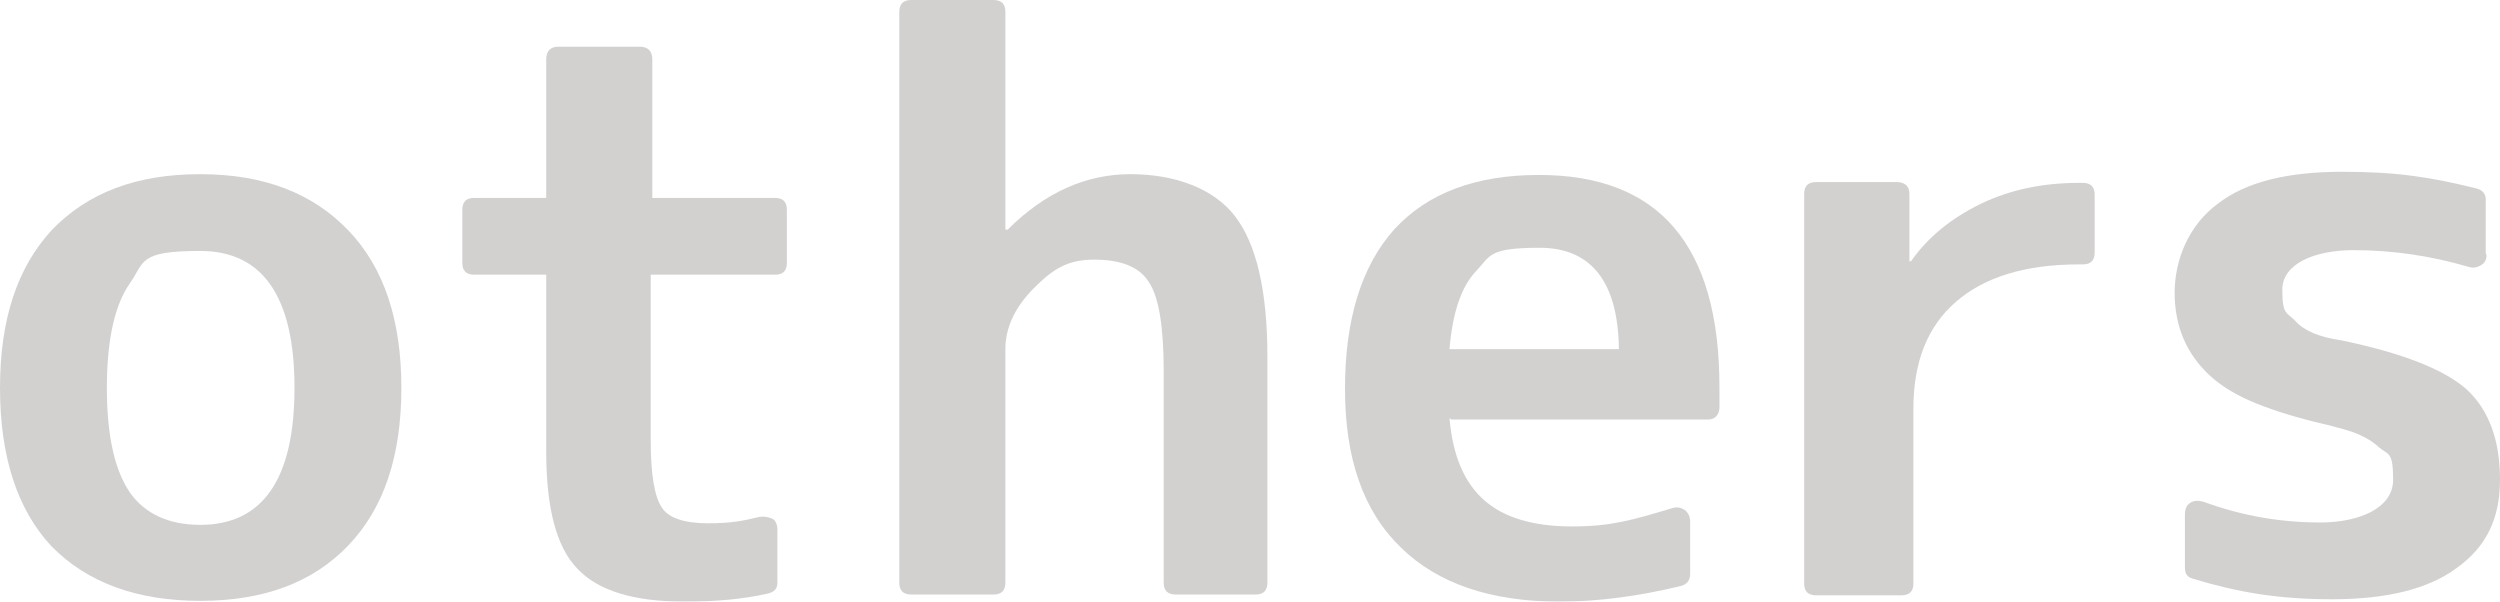 <?xml version="1.0" encoding="UTF-8"?><svg id="_レイヤー_2" xmlns="http://www.w3.org/2000/svg" width="315.8" height="76" viewBox="0 0 315.8 76"><g id="_08その他"><g style="opacity:.2;"><g><path d="M6.5,29.1c4.6-4.8,10.8-7.1,18.8-7.1s14.2,2.4,18.7,7.1c4.5,4.7,6.7,11.3,6.7,19.9s-2.2,15.2-6.7,19.9c-4.5,4.7-10.7,7-18.7,7s-14.3-2.3-18.8-6.9C2.2,64.4,0,57.7,0,49s2.2-15.2,6.5-19.9Zm18.8,37.2c7.9,0,11.9-5.8,11.9-17.3s-4-17.3-11.9-17.3-7,1.4-8.9,4.1c-1.9,2.7-2.9,7.1-2.9,13.2s1,10.4,2.9,13.2c1.9,2.7,4.9,4.1,8.9,4.1Z" style="fill:#231815;"/><path d="M97.9,25c1,0,1.5,.5,1.5,1.5v6.7c0,1-.5,1.5-1.5,1.5h-15.7v21c0,4.3,.5,7.1,1.4,8.4,.8,1.3,2.8,2,5.8,2s4.4-.3,6.5-.8c.6-.1,1.1,0,1.6,.2s.7,.8,.7,1.4v6.7c0,.8-.4,1.2-1.3,1.4-3.1,.7-6.6,1-10.4,1-6.5,0-11-1.4-13.6-4.2-2.6-2.7-3.9-7.6-3.9-14.7v-22.4h-9.1c-1,0-1.5-.5-1.5-1.5v-6.7c0-1,.5-1.5,1.5-1.5h9.1V7.5c0-1,.5-1.6,1.5-1.6h10.3c1,0,1.6,.5,1.6,1.6V25h15.7Z" style="fill:#231815;"/><path d="M127.1,29h.2c4.7-4.7,9.9-7,15.5-7s10.5,1.8,13.2,5.3c2.7,3.5,4.1,9.4,4.1,17.8v28.5c0,1-.5,1.5-1.5,1.5h-10.1c-1,0-1.5-.5-1.5-1.5v-26.6c0-5.7-.6-9.5-1.9-11.4-1.2-1.9-3.5-2.8-6.9-2.8s-5.2,1.2-7.6,3.6c-2.4,2.4-3.6,5-3.6,7.7v29.5c0,1-.5,1.5-1.5,1.5h-10.4c-1,0-1.5-.5-1.5-1.5V1.5c0-1,.5-1.5,1.5-1.5h10.4c1,0,1.5,.5,1.5,1.5V29Z" style="fill:#231815;"/><path d="M183.1,52.8c.4,4.8,1.9,8.2,4.4,10.4,2.5,2.2,6.2,3.3,11.1,3.3s7.6-.8,12.6-2.3c.6-.2,1.1-.1,1.6,.2,.5,.4,.7,.9,.7,1.5v6.6c0,.8-.4,1.3-1.1,1.5-5.3,1.3-10.5,2-15.4,2-8.7,0-15.4-2.3-20-6.8-4.8-4.6-7.1-11.3-7.1-20.1s2.1-15.5,6.2-20.1c4.2-4.6,10.3-6.9,18.3-6.9,15.2,0,22.8,8.9,22.8,26.8v1.3c0,.4,0,.9,0,1.4-.1,.9-.6,1.4-1.5,1.4h-32.4Zm21.4-8.7c-.1-8.5-3.5-12.8-10-12.8s-6.2,1-8,2.9c-1.9,2-3,5.2-3.4,9.9h21.4Z" style="fill:#231815;"/><path d="M239.6,23c1,0,1.6,.5,1.6,1.5v8.5h.2c2.1-3,5-5.4,8.9-7.3,3.8-1.8,7.9-2.6,12.3-2.6h.5c1,0,1.5,.5,1.5,1.5v7.3c0,1-.5,1.5-1.5,1.5h-.5c-6.8,0-11.9,1.6-15.5,4.7-3.6,3.1-5.4,7.6-5.4,13.5v22.1c0,1-.5,1.5-1.5,1.5h-10.8c-1,0-1.5-.5-1.5-1.5V24.5c0-1,.5-1.5,1.5-1.5h10.3Z" style="fill:#231815;"/><path d="M314.1,32.2c0,.6-.2,1-.7,1.3-.5,.3-1,.4-1.6,.2-4.8-1.4-9.6-2.1-14.5-2.1s-9,1.7-9,5,.6,2.8,1.7,4c1.1,1.2,3,2,5.8,2.4,7.7,1.6,13,3.7,15.8,6.2,2.8,2.6,4.2,6.4,4.2,11.4s-1.8,8.5-5.4,11.1c-3.6,2.7-8.9,4-15.8,4s-12-.9-17.6-2.6c-.7-.2-1-.6-1-1.4v-6.7c0-.7,.2-1.2,.7-1.5,.5-.3,1-.3,1.7-.1,4.9,1.8,9.8,2.6,14.7,2.6s9.2-1.8,9.2-5.4-.6-3.1-1.8-4.1c-.6-.6-1.4-1.1-2.5-1.6-1.1-.5-2.4-.8-3.9-1.2-3.5-.8-6.5-1.7-9-2.7-2.5-1-4.5-2.2-6-3.6-2.9-2.7-4.4-6.2-4.4-10.4s1.8-8.6,5.5-11.3c3.5-2.7,8.7-4,15.7-4s11.2,.7,16.9,2.1c.8,.2,1.2,.7,1.2,1.4v6.8Z" style="fill:#231815;"/></g></g></g></svg>